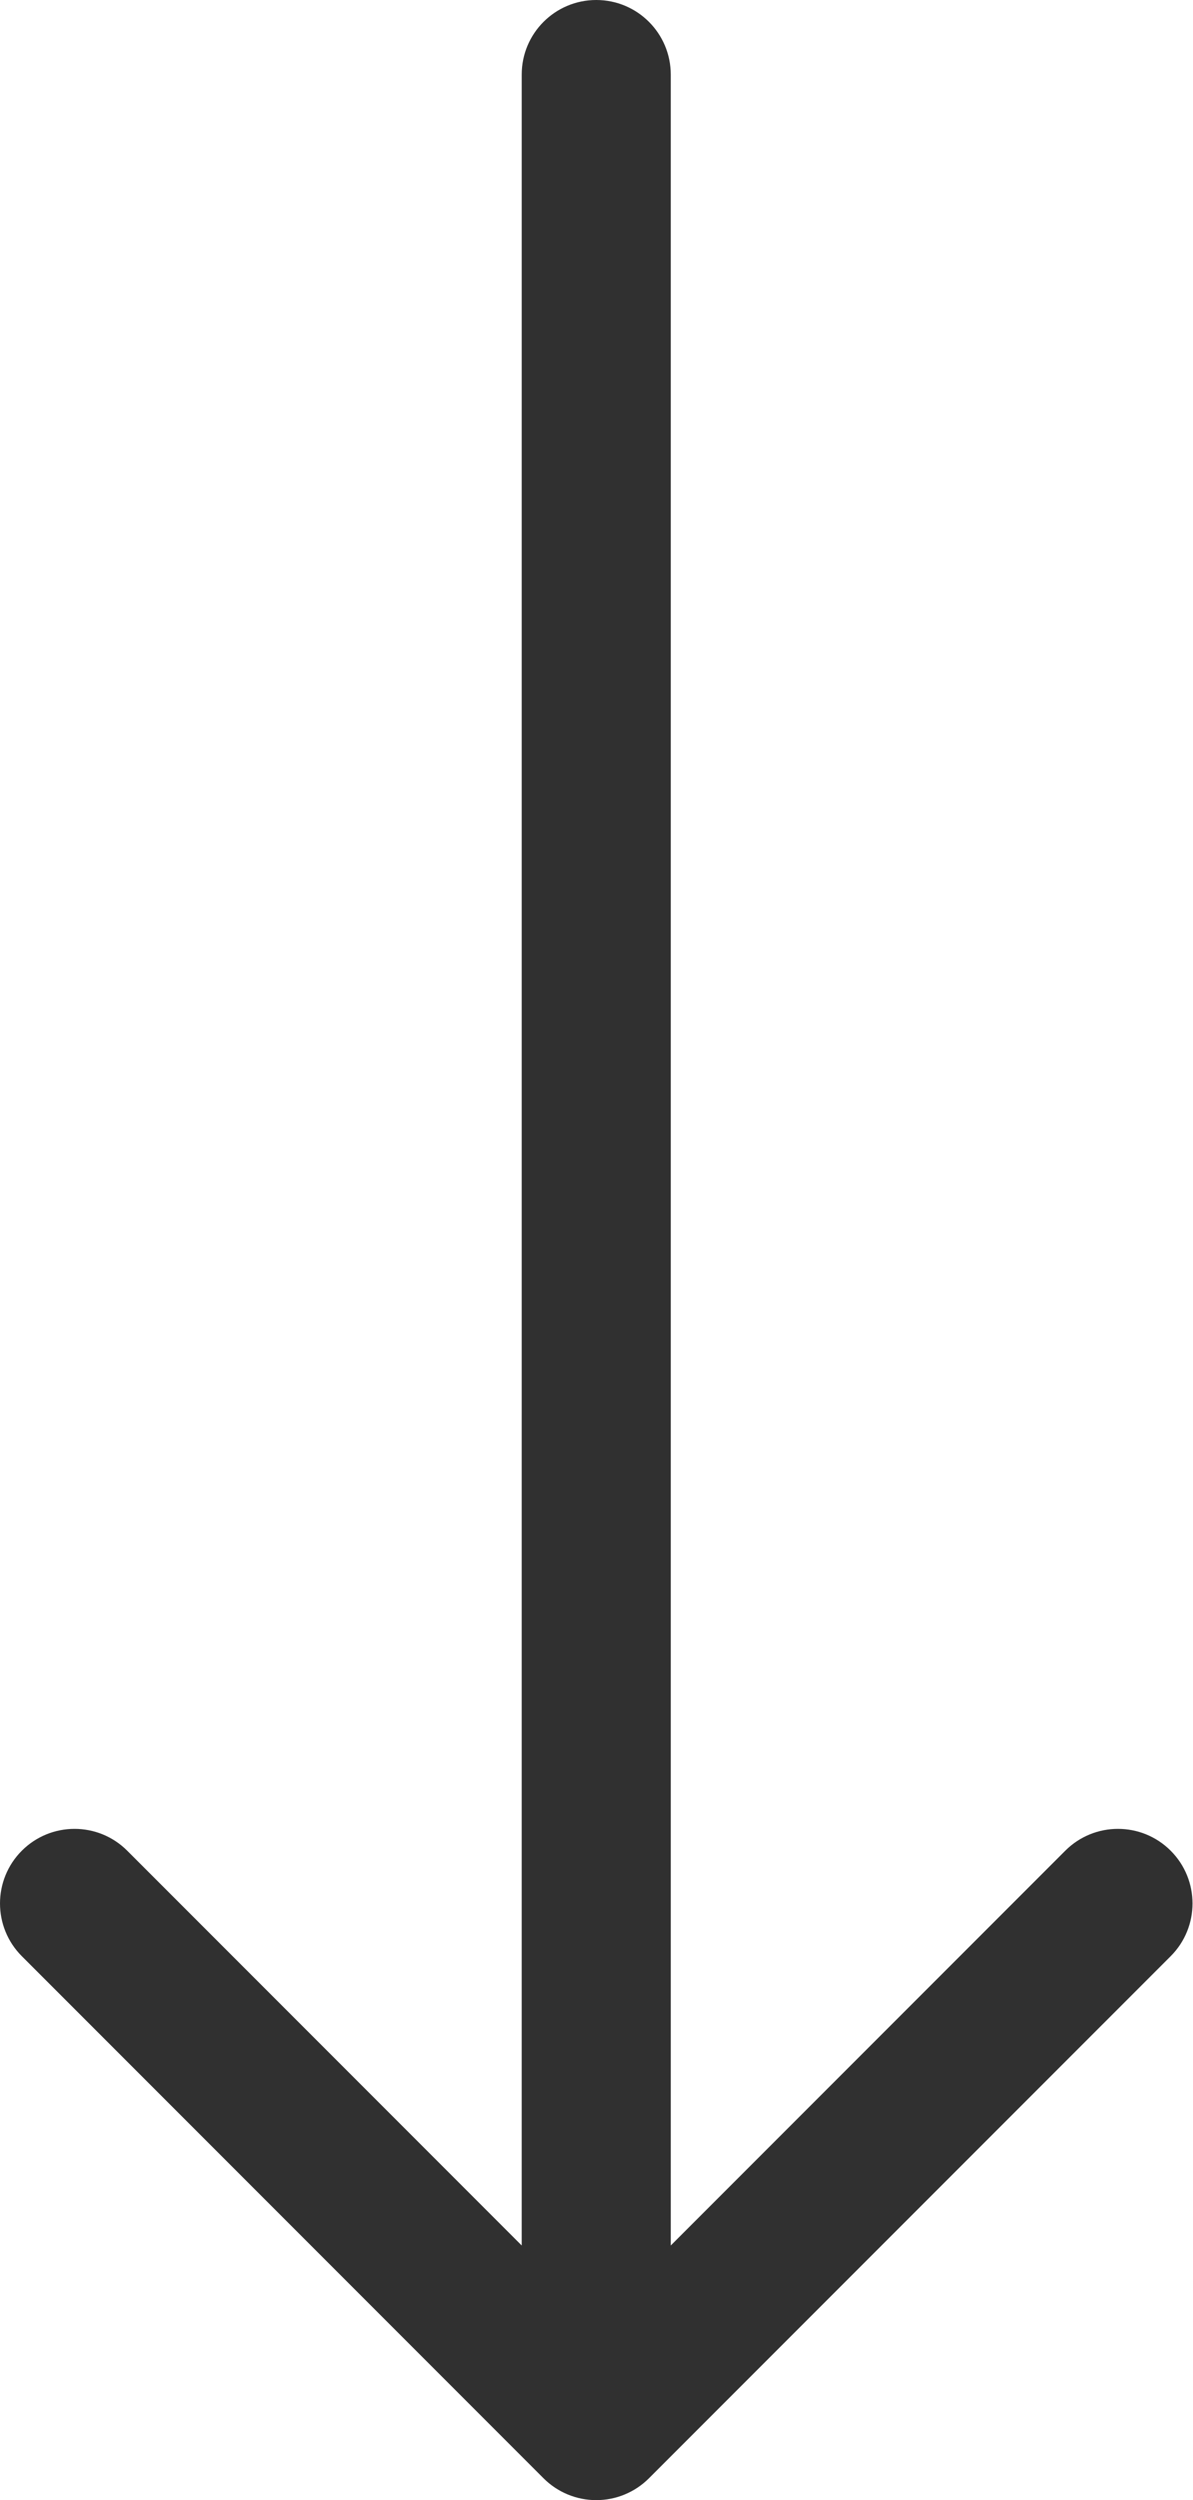 <?xml version="1.0" encoding="UTF-8"?> <svg xmlns="http://www.w3.org/2000/svg" width="85" height="178" viewBox="0 0 85 178" fill="none"> <path d="M47.792 5.31C47.792 2.377 45.414 -0 42.482 -0C39.549 -0 37.172 2.377 37.172 5.31L47.792 5.31ZM37.171 172.264C37.171 175.197 39.549 177.575 42.482 177.575C45.414 177.575 47.792 175.197 47.792 172.264H37.171ZM83.409 139.273C85.483 137.199 85.483 133.837 83.409 131.763C81.335 129.689 77.973 129.689 75.899 131.763L83.409 139.273ZM42.482 172.689L38.727 176.444C39.723 177.44 41.074 178 42.482 178C43.89 178 45.241 177.44 46.237 176.444L42.482 172.689ZM9.065 131.763C6.991 129.689 3.629 129.689 1.555 131.763C-0.518 133.837 -0.518 137.199 1.555 139.273L9.065 131.763ZM37.172 5.31L37.171 172.264H47.792L47.792 5.31L37.172 5.31ZM75.899 131.763L38.727 168.935L46.237 176.444L83.409 139.273L75.899 131.763ZM46.237 168.935L9.065 131.763L1.555 139.273L38.727 176.444L46.237 168.935Z" fill="#303030"></path> </svg> 